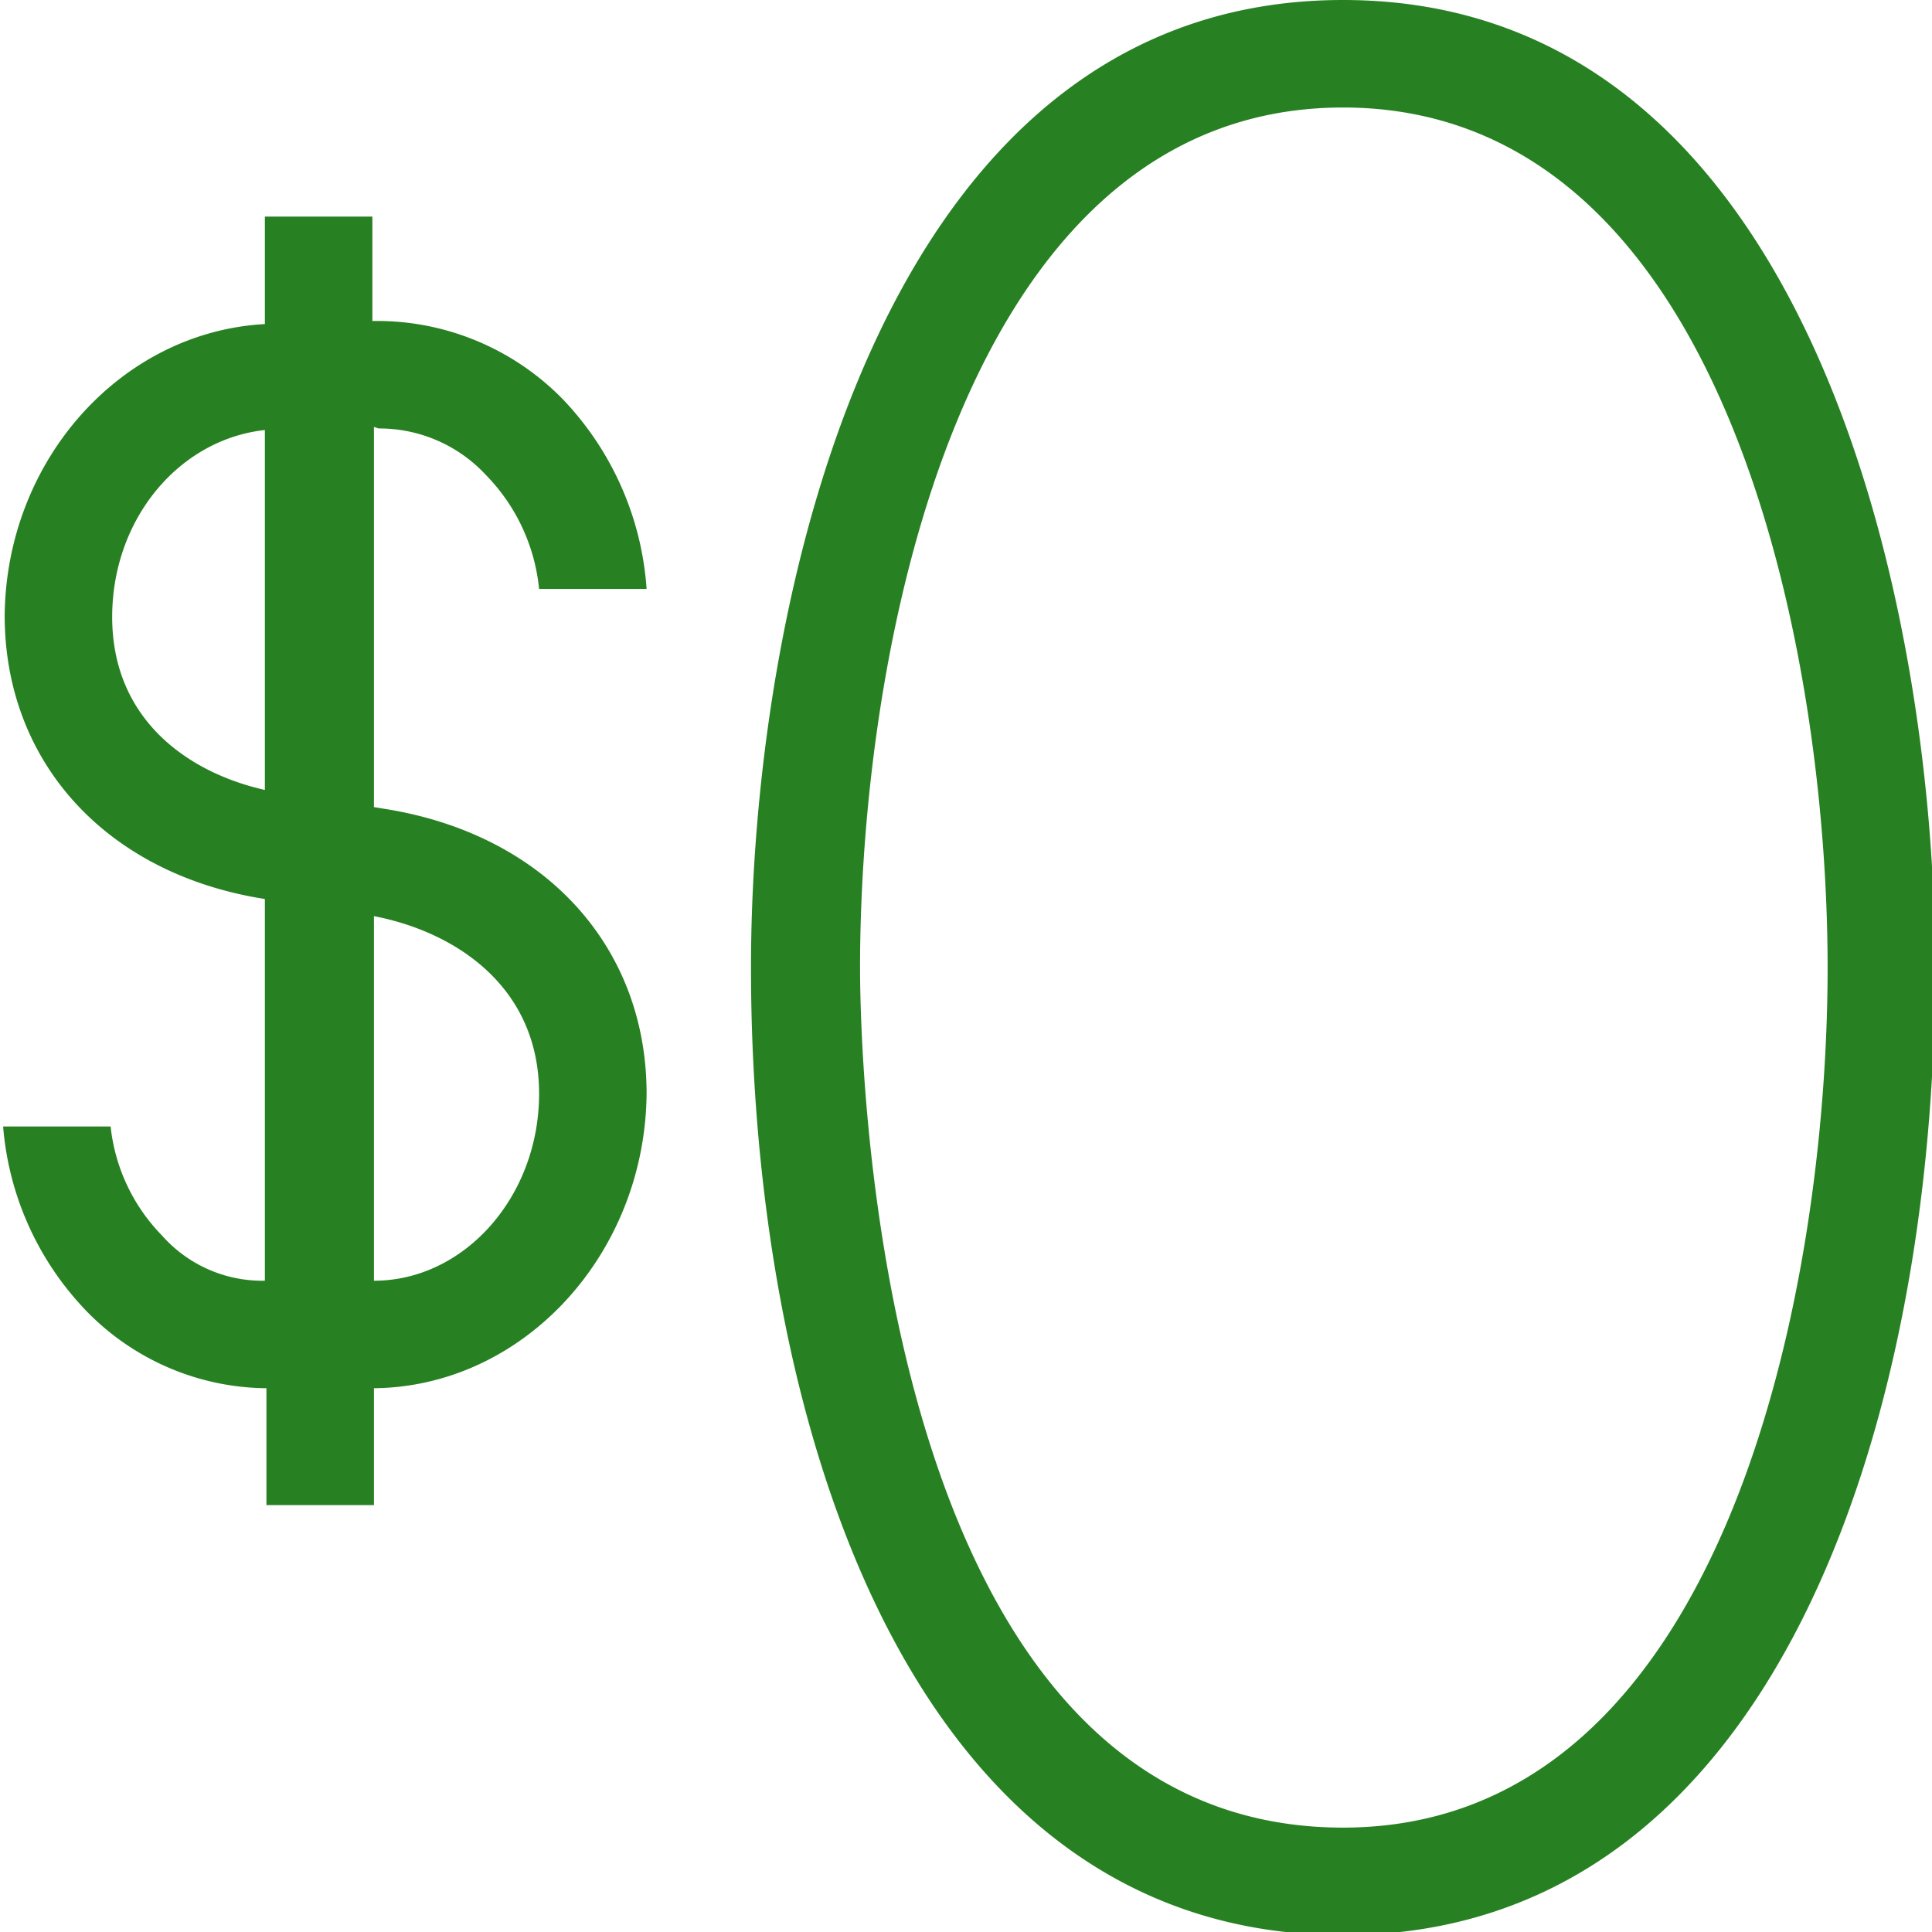 <svg xmlns="http://www.w3.org/2000/svg" xmlns:xlink="http://www.w3.org/1999/xlink" viewBox="0 0 124 124"><defs><style>.cls-1{fill:none;}.cls-2{clip-path:url(#clip-path);}.cls-3{fill:#278122;}</style><clipPath id="clip-path"><rect class="cls-1" width="124" height="124"/></clipPath></defs><g id="Icon_Business_Zero-Plan-Premium_Outline_Violet_RGB"><g class="cls-2"><path class="cls-3" d="M86.2,0c-30,0-38,39-38,62.1,0,28.7,9.9,62.1,38,62.1,28,0,38-33.5,38-62.1C124.2,39,116.2,0,86.2,0Zm0,117.3c-30.1,0-31-49.6-31-55.2,0-20.5,6.5-55.2,31-55.2s31.1,34.7,31.1,55.2S110.8,117.3,86.2,117.3ZM24.3,27.5a9.324,9.324,0,0,1,6.9,3,12.151,12.151,0,0,1,3.4,7.3h6.9a19.559,19.559,0,0,0-5.4-12.2,16.672,16.672,0,0,0-11.8-5h-.4V13.9H17v6.9C7.8,21.3.4,29.5.3,39.5.3,48.9,6.8,56.1,17,57.7V82.2a8.594,8.594,0,0,1-6.6-2.9,11.793,11.793,0,0,1-3.3-7H.2A19.31,19.31,0,0,0,5.6,84.2a16.3,16.3,0,0,0,11.5,4.9v7.5H24V89.1c9.6-.1,17.4-8.6,17.5-18.9,0-9.5-6.6-16.7-16.9-18.3l-.6-.1V27.4l.3.1ZM7.2,39.6c0-6.3,4.3-11.4,9.8-12V50.7C12.1,49.6,7.2,46.2,7.2,39.6ZM34.6,70.2c0,6.6-4.8,12-10.6,12V58.8C29.2,59.8,34.6,63.3,34.6,70.2Z"/></g></g></svg>